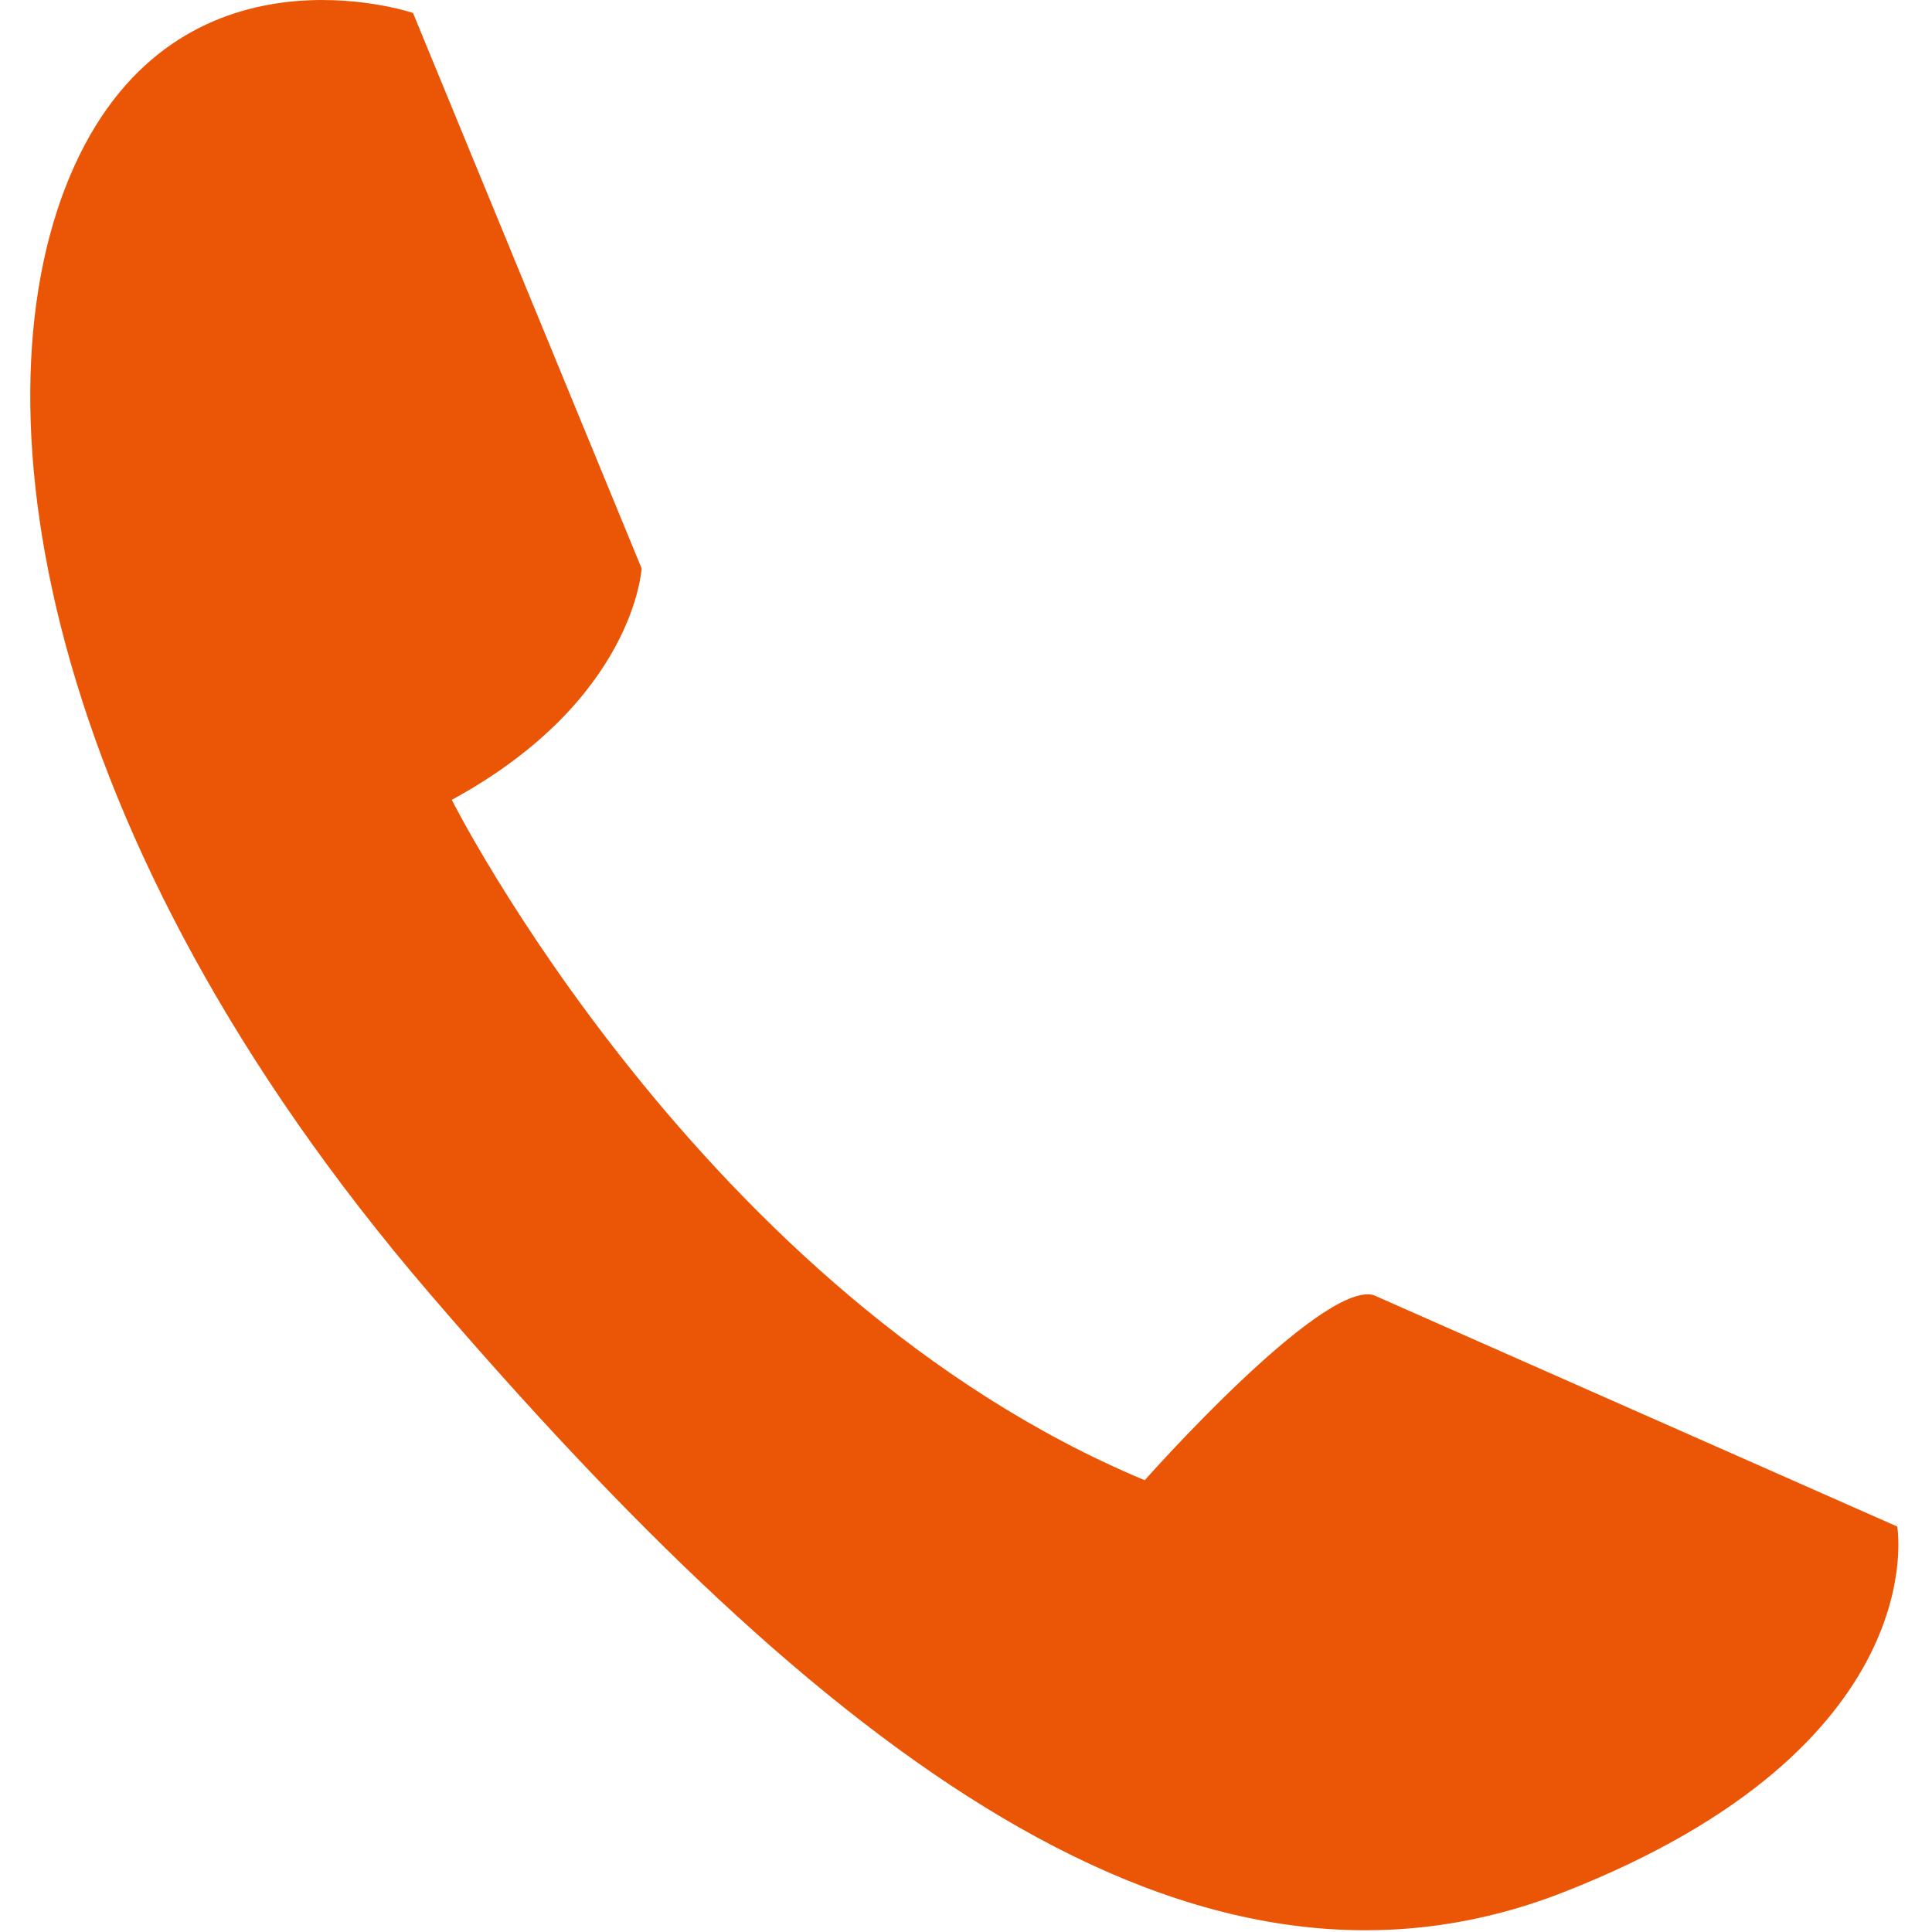 <svg width="30" height="30" viewBox="0 0 30 30" fill="none" xmlns="http://www.w3.org/2000/svg">
<g clip-path="url(#clip0_368_15759)">
<path d="M9.963 8.826C9.963 8.826 9.856 10.873 7.015 12.42C7.015 12.42 10.887 20.109 17.775 22.985C17.775 22.985 20.509 19.895 21.326 20.109L29.46 23.704C29.46 23.704 30.065 27.116 24.276 29.383C18.489 31.646 12.734 27.154 6.663 20.076C0.592 12.998 -0.477 6.166 1.157 2.572C2.792 -1.023 6.413 0.201 6.413 0.201L9.963 8.826Z" fill="#EB5606"/>
</g>
<defs>
<clipPath id="clip0_368_15759">
<rect width="30" height="30" fill="white"/>
</clipPath>
</defs>
</svg>
